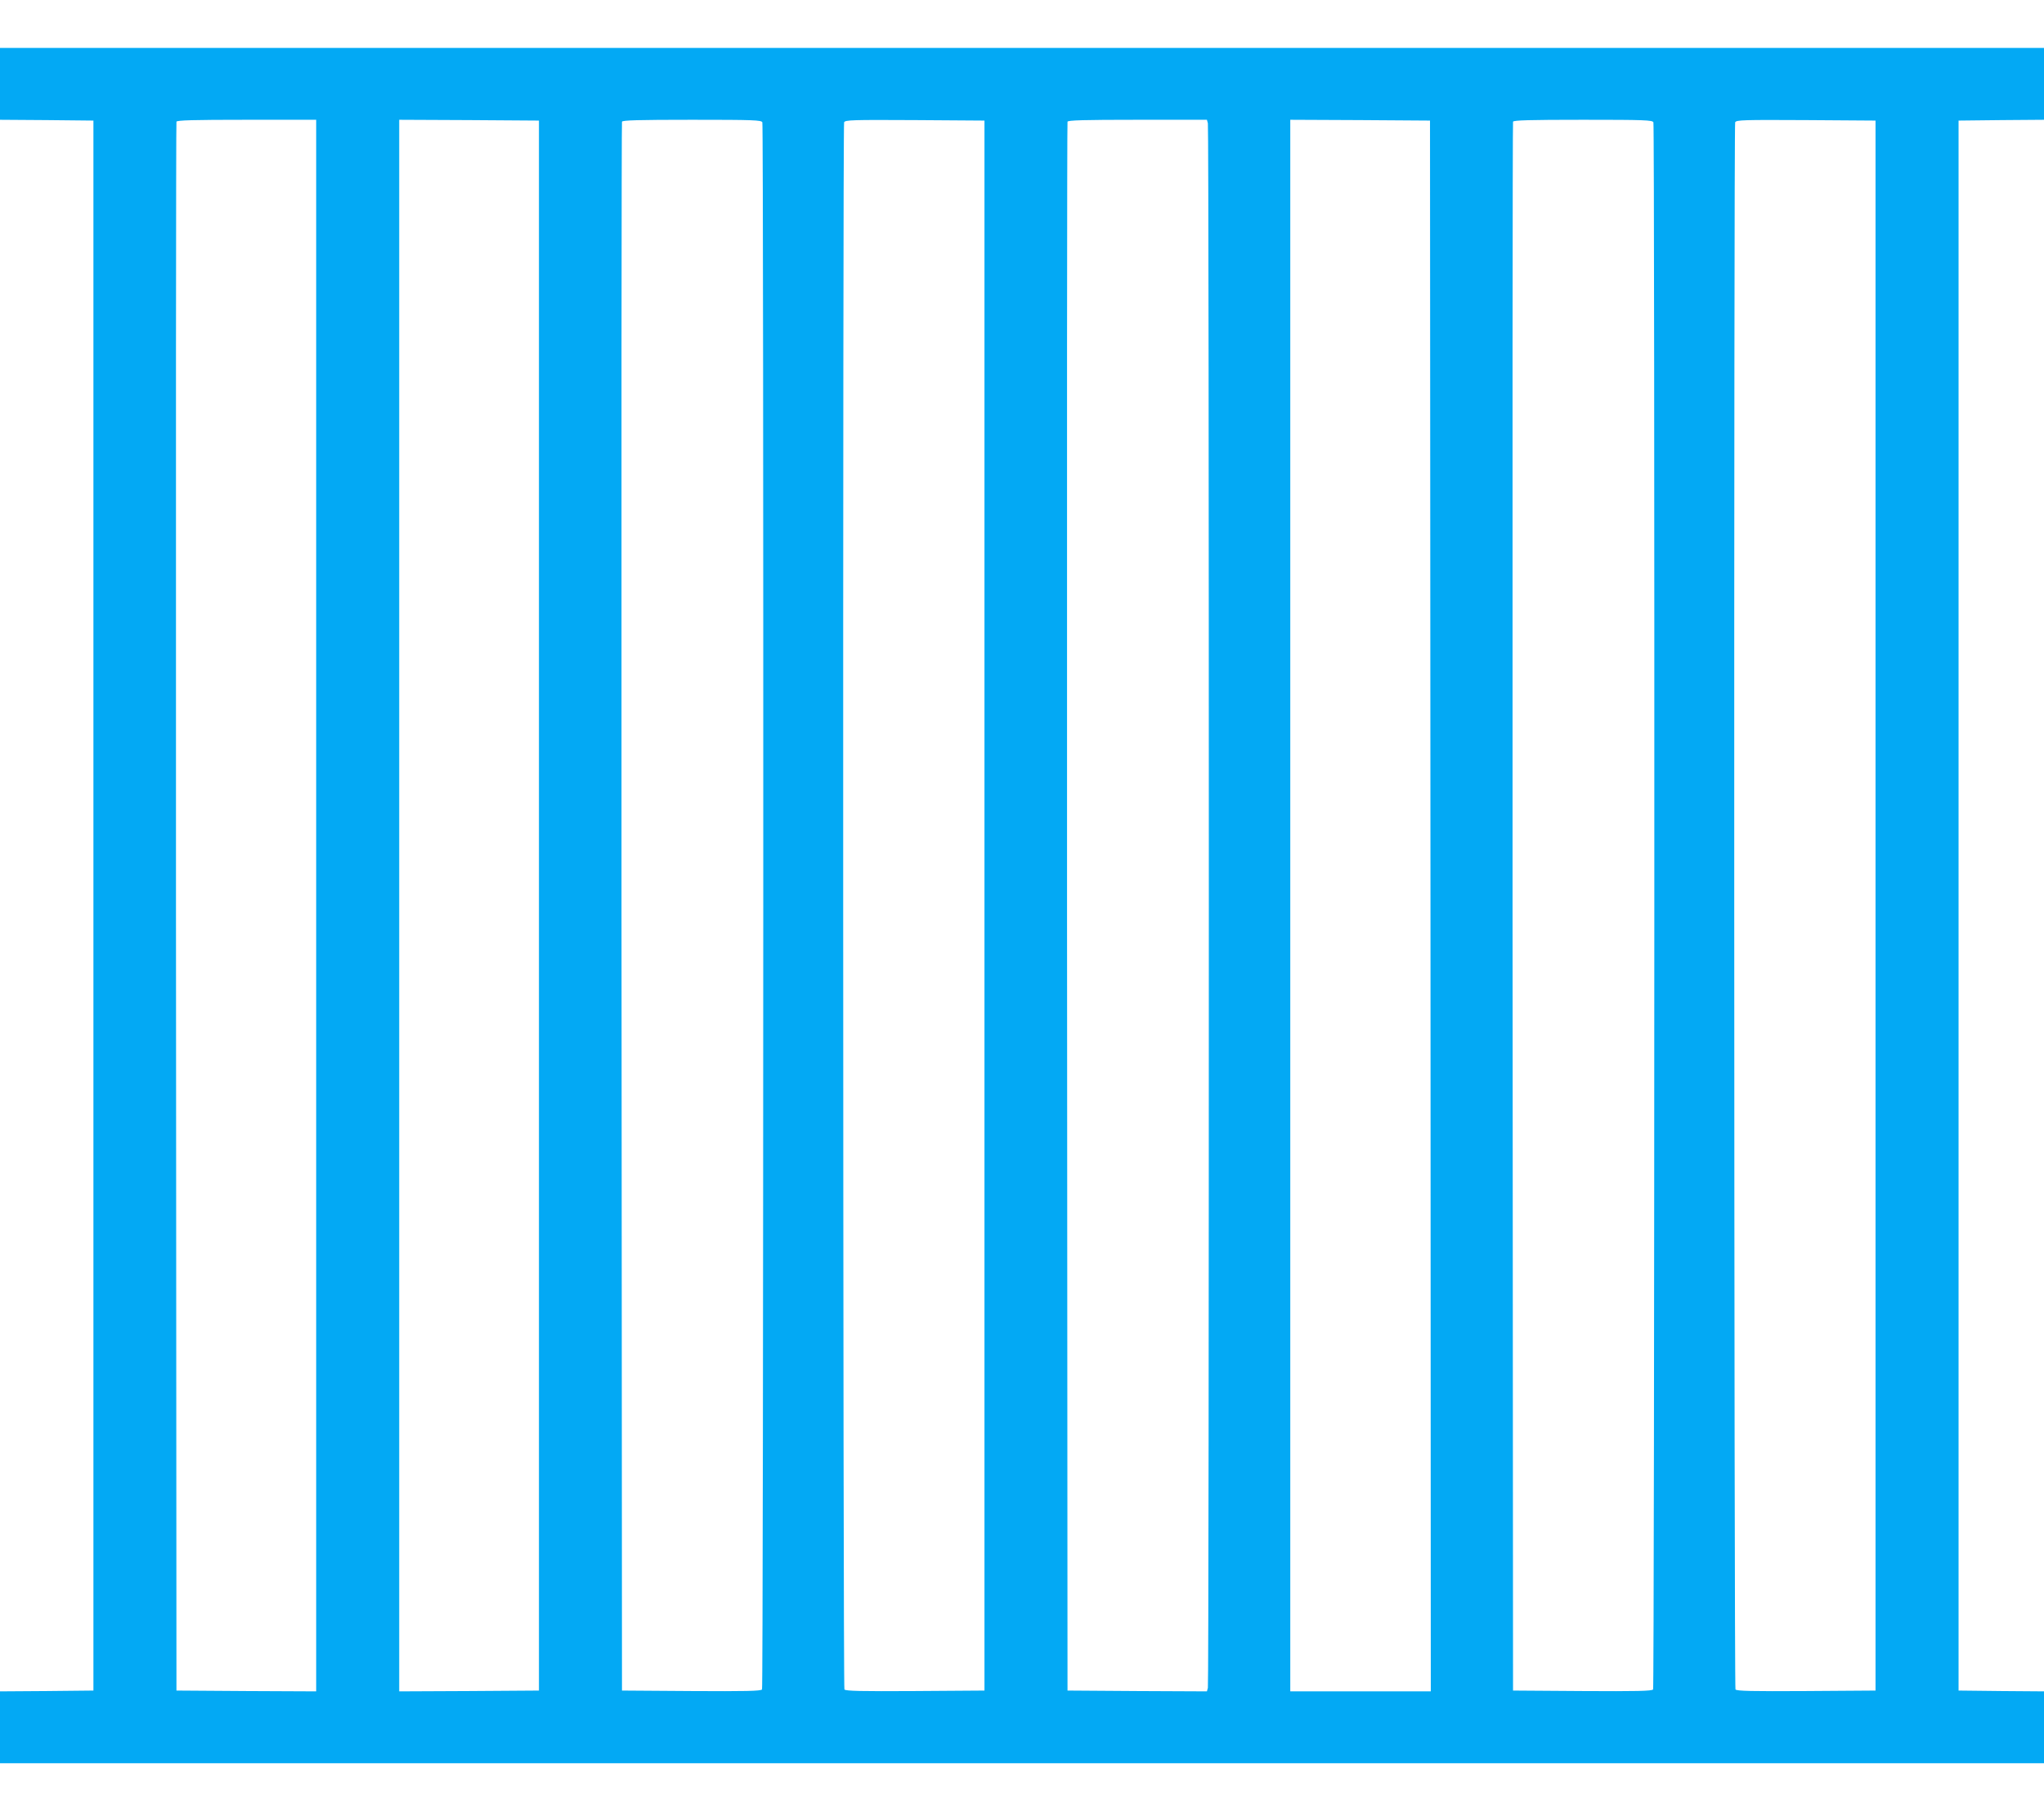 <?xml version="1.0" standalone="no"?>
<!DOCTYPE svg PUBLIC "-//W3C//DTD SVG 20010904//EN"
 "http://www.w3.org/TR/2001/REC-SVG-20010904/DTD/svg10.dtd">
<svg version="1.0" xmlns="http://www.w3.org/2000/svg"
 width="1280pt" height="1132pt" viewBox="0 0 1280 1132"
 preserveAspectRatio="xMidYMid meet">
<g transform="translate(0,1132) scale(0.1,-0.1)"
fill="#03a9f4" stroke="none">
<path d="M0 10795 l0 -225 293 -2 292 -3 0 -4915 0 -4915 -292 -3 -293 -2 0
-225 0 -225 6400 0 6400 0 0 225 0 225 -267 2 -268 3 0 4915 0 4915 268 3 267
2 0 225 0 225 -6400 0 -6400 0 0 -225z m1980 -5145 l0 -4920 -437 2 -438 3 -3
4905 c-1 2698 0 4911 3 4918 3 9 101 12 440 12 l435 0 0 -4920z m1395 0 l0
-4915 -437 -3 -438 -2 0 4920 0 4920 438 -2 437 -3 0 -4915z m1399 4904 c9
-24 7 -9797 -2 -9812 -7 -10 -102 -12 -443 -10 l-434 3 -3 4905 c-1 2698 0
4911 3 4918 3 9 100 12 439 12 386 0 435 -2 440 -16z m1391 -4904 l0 -4915
-434 -3 c-341 -2 -436 0 -443 10 -9 15 -11 9788 -2 9812 6 15 51 16 443 14
l436 -3 0 -4915z m1399 4898 c8 -30 8 -9766 0 -9796 l-6 -22 -437 2 -436 3 -3
4905 c-1 2698 0 4911 3 4918 3 9 100 12 439 12 l434 0 6 -22z m1394 -4900 l2
-4918 -440 0 -440 0 0 4920 0 4920 438 -2 437 -3 3 -4917z m1396 4906 c9 -24
7 -9797 -2 -9812 -7 -10 -102 -12 -443 -10 l-434 3 -3 4905 c-1 2698 0 4911 3
4918 3 9 100 12 439 12 386 0 435 -2 440 -16z m1391 -4904 l0 -4915 -434 -3
c-341 -2 -436 0 -443 10 -9 15 -11 9788 -2 9812 6 15 51 16 443 14 l436 -3 0
-4915z"/>
</g>
</svg>
